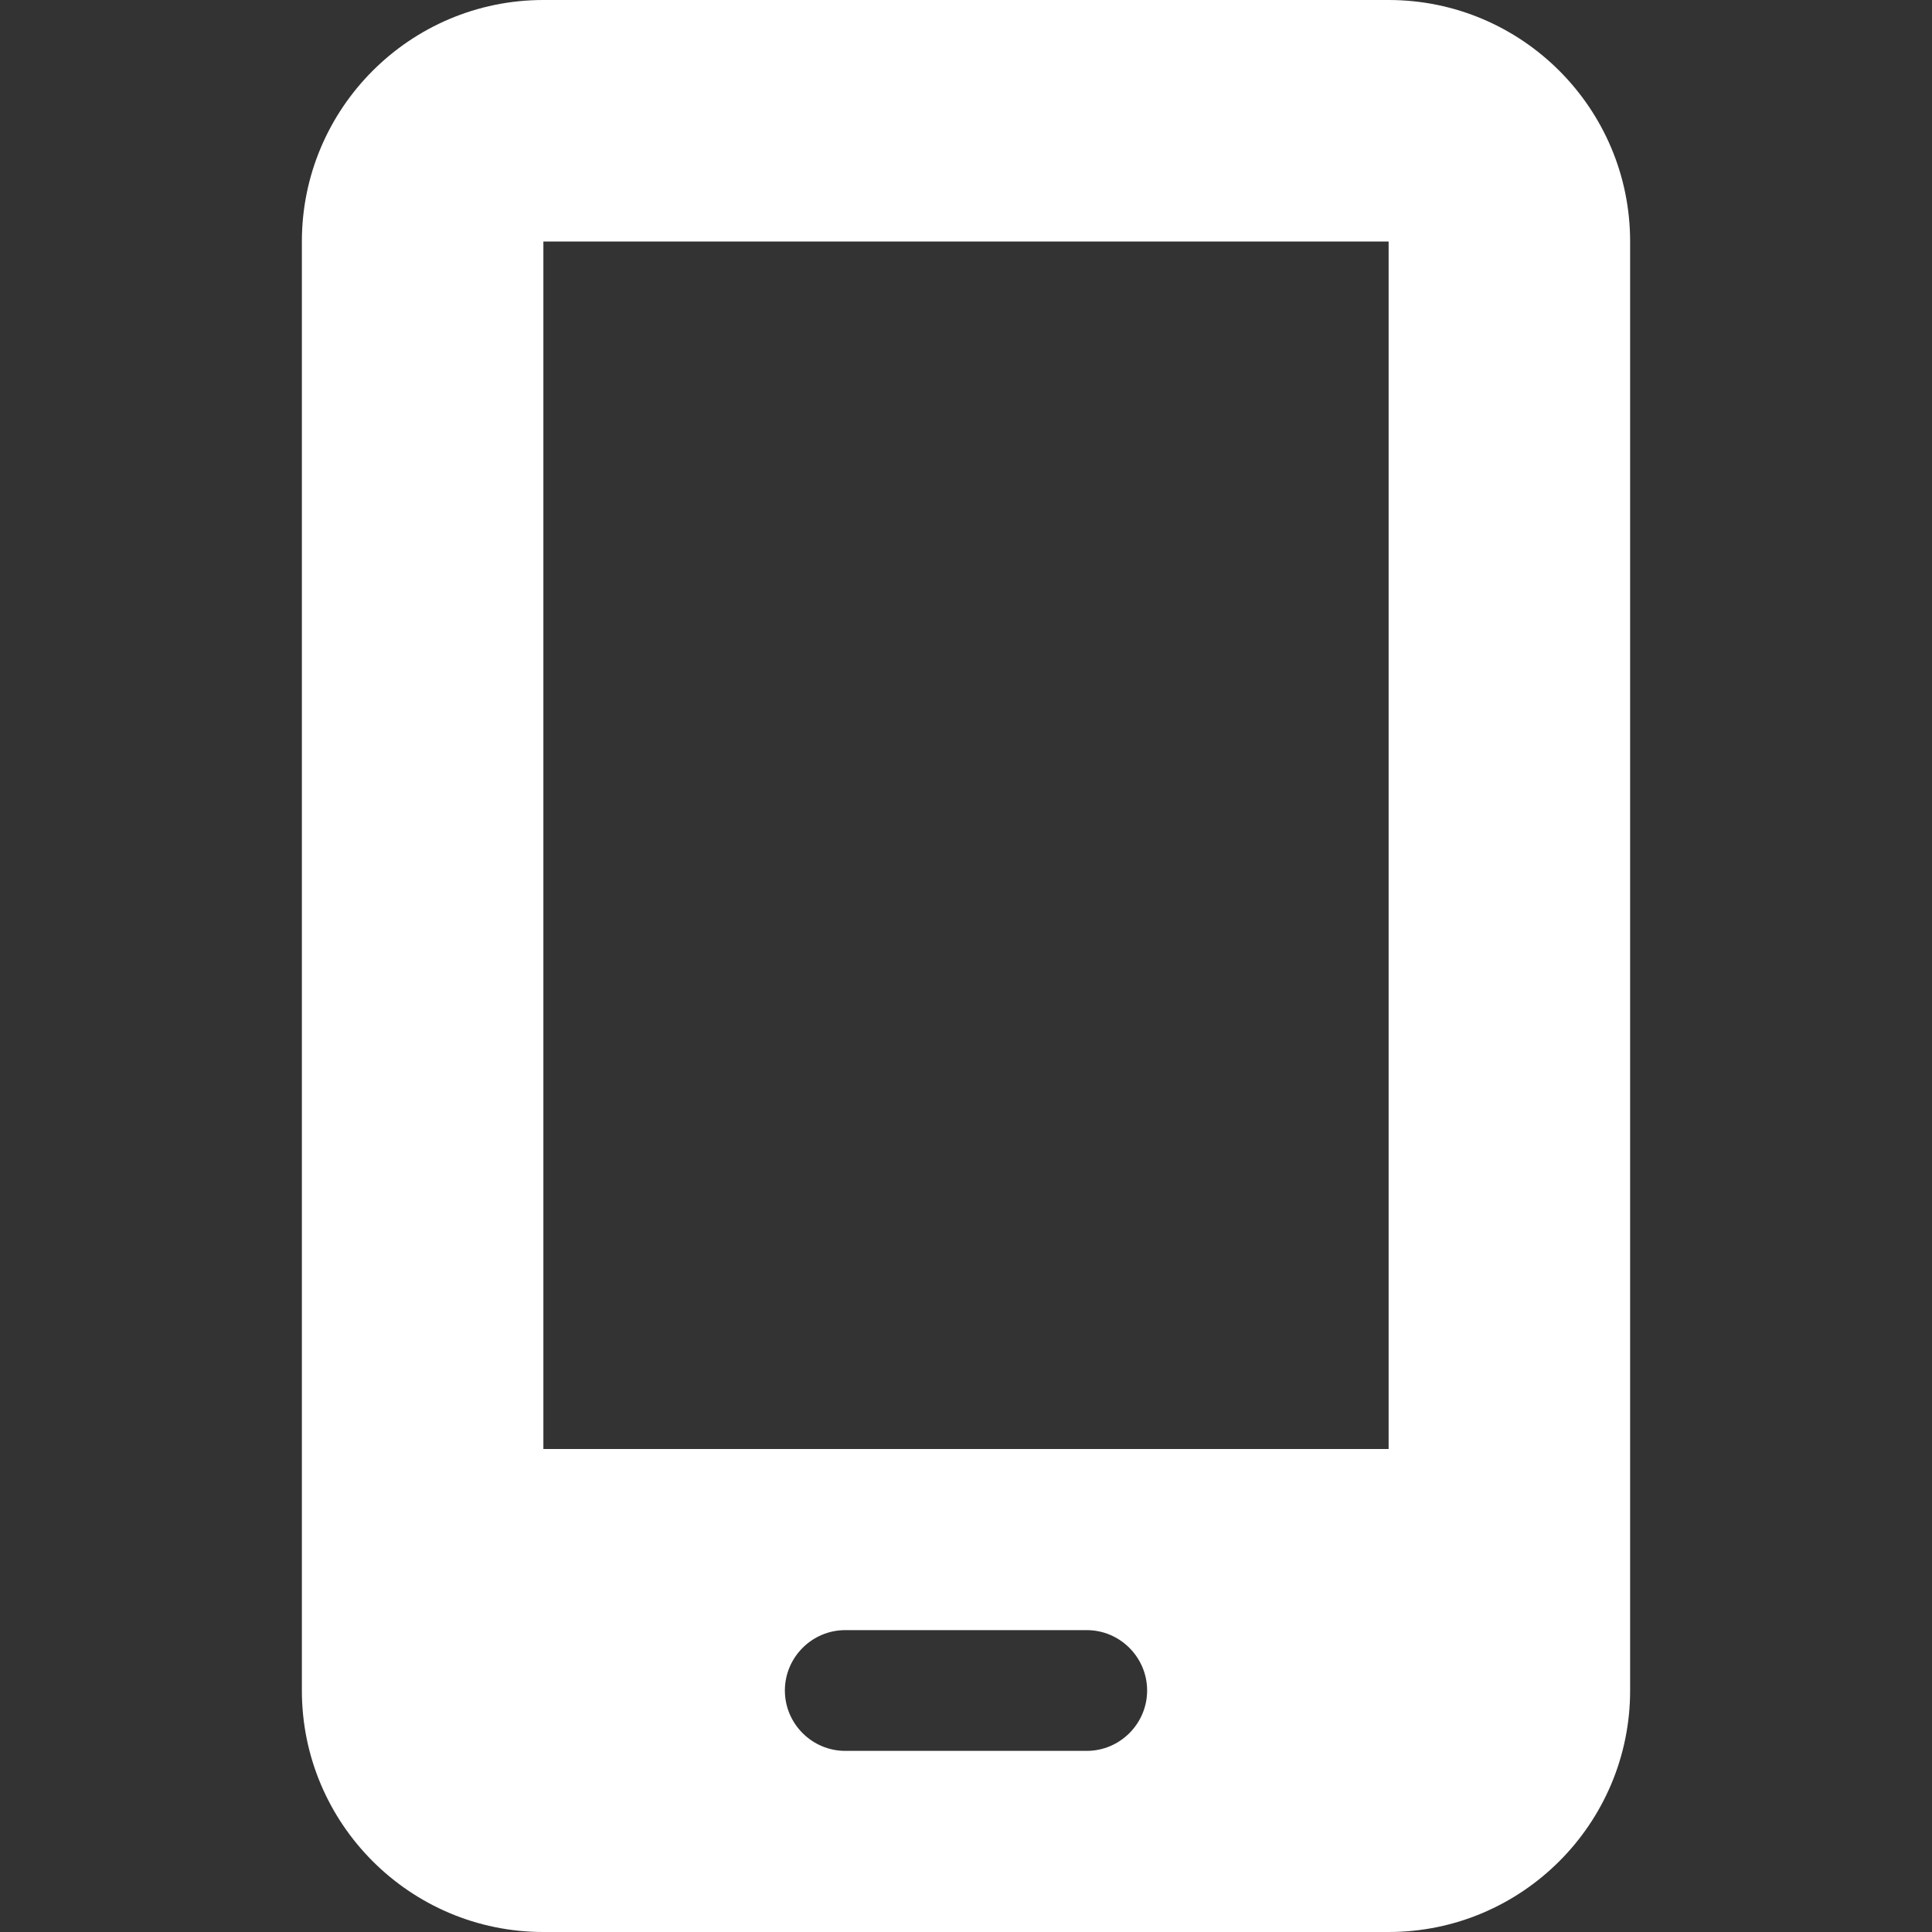 <svg width="24" height="24" viewBox="0 0 24 24" fill="none" xmlns="http://www.w3.org/2000/svg">
<rect x="0" y="0" width="24" height="24" fill="#333333" stroke="none"/>
<g clip-path="url(#clip0_29_1062)">
<path d="M3.75 3C3.75 1.345 5.095 0 6.75 0H17.25C18.905 0 20.25 1.345 20.25 3V21C20.25 22.655 18.905 24 17.25 24H6.75C5.095 24 3.75 22.655 3.75 21V3ZM9.75 21C9.75 21.413 10.088 21.75 10.5 21.75H13.5C13.912 21.75 14.25 21.413 14.25 21C14.25 20.587 13.912 20.25 13.5 20.25H10.5C10.088 20.25 9.75 20.587 9.75 21ZM17.25 3H6.75V18H17.25V3Z" fill="white"/>
</g>
<defs>
<clipPath id="clip0_29_1062">
<path d="M3 0H21V24H3V0Z" fill="white"/>
</clipPath>
</defs>
</svg>
